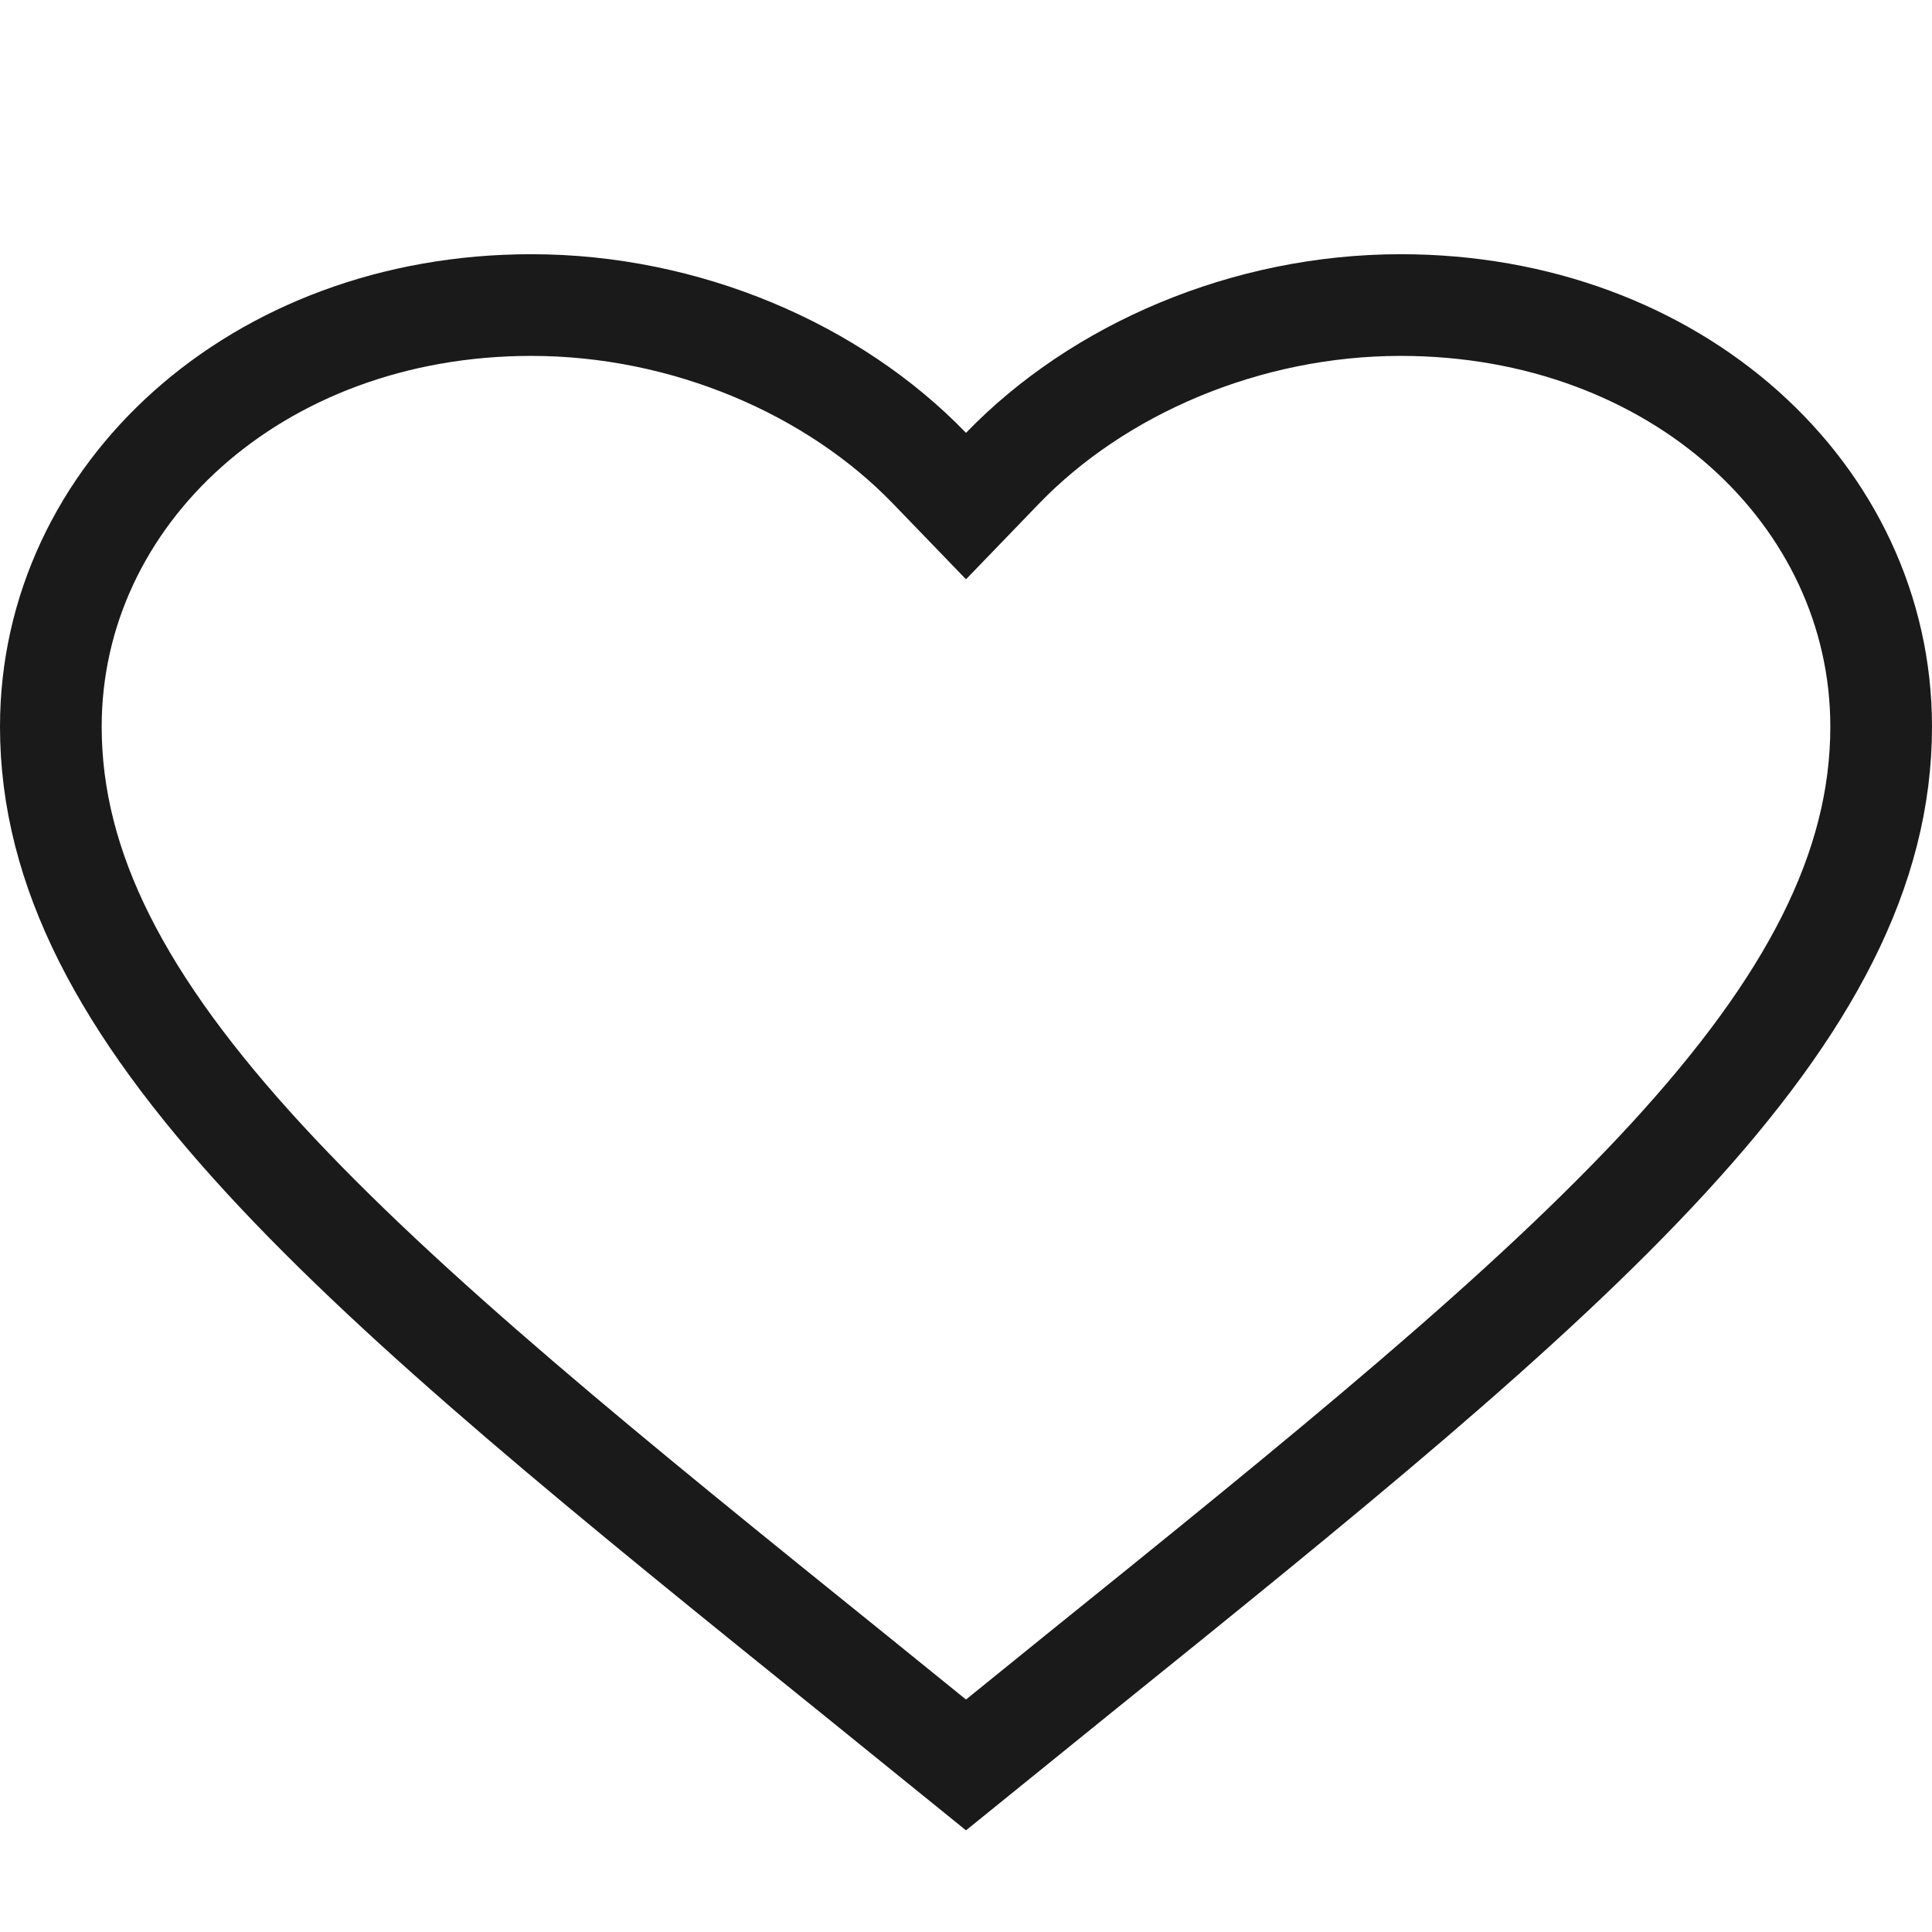 <?xml version="1.0" encoding="UTF-8"?> <svg xmlns="http://www.w3.org/2000/svg" width="38" height="38" viewBox="0 0 38 38" fill="none"><path d="M16.874 32.993L16.873 32.992C11.959 29.03 7.966 25.804 5.189 22.784C2.419 19.77 1 17.107 1 14.292C1 9.732 5.035 6 10.45 6C13.495 6 16.405 7.265 18.28 9.208L19 9.954L19.72 9.208C21.595 7.265 24.505 6 27.55 6C32.965 6 37 9.732 37 14.292C37 17.107 35.581 19.77 32.811 22.784C30.034 25.804 26.041 29.03 21.127 32.992L21.126 32.993L19 34.714L16.874 32.993Z" stroke="#1A1A1A" stroke-width="2"></path></svg> 